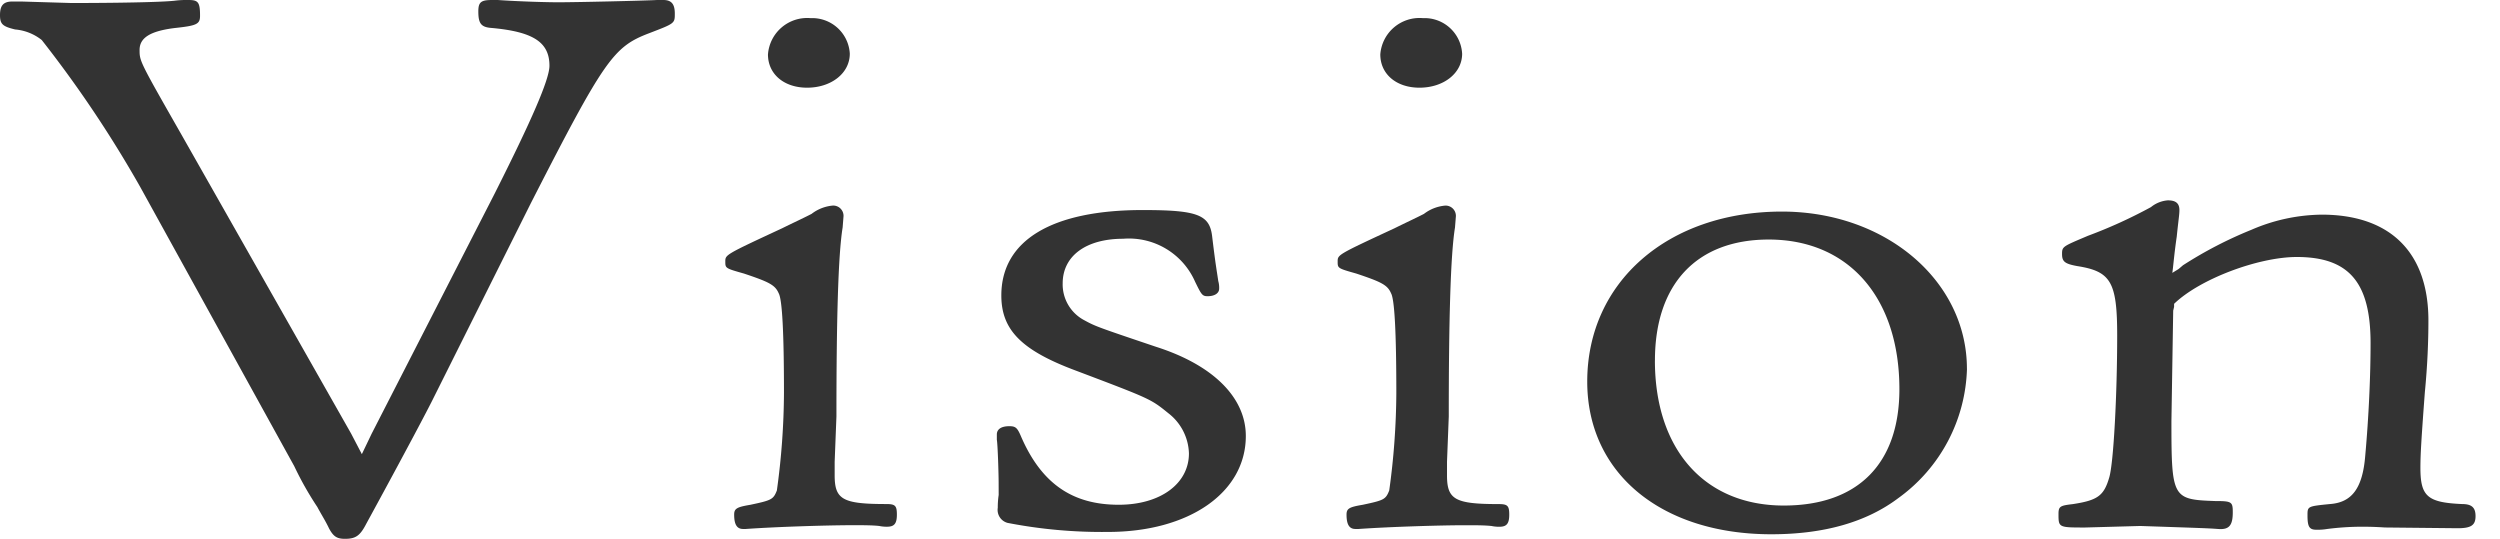 <svg xmlns="http://www.w3.org/2000/svg" xmlns:xlink="http://www.w3.org/1999/xlink" width="204.361" height="44.043" viewBox="0 0 204.361 44.043">
  <defs>
    <clipPath id="clip-path">
      <rect id="長方形_2260" data-name="長方形 2260" width="204.361" height="44.043" fill="none"/>
    </clipPath>
  </defs>
  <g id="グループ_742" data-name="グループ 742" transform="translate(0 0)">
    <g id="グループ_740" data-name="グループ 740" transform="translate(0 0)" clip-path="url(#clip-path)">
      <path id="パス_1490" data-name="パス 1490" d="M30.379,35.456l10.03-19.58c3.053-6.055,4.506-9.391,4.506-10.5,0-1.915-1.308-2.781-4.724-3.09-.872-.061-1.09-.37-1.09-1.357,0-.742.218-.928,1.09-.928H40.7c1.748.125,4.072.186,4.942.186C47.1.185,52.62.062,53.71,0h.509c.652,0,.943.309.943,1.112s0,.8-2.106,1.606c-2.909,1.112-3.634,2.1-9.667,13.9l-7.995,16c-.363.742-2.179,4.2-5.451,10.192-.509.989-.87,1.236-1.743,1.236-.658,0-.948-.186-1.31-.865-.291-.617-.654-1.173-.945-1.729a26.514,26.514,0,0,1-1.888-3.337L11.482,15.318A95.933,95.933,0,0,0,3.414,3.273a4.045,4.045,0,0,0-2.179-.864C.218,2.161,0,1.977,0,1.235,0,.432.291.124,1.018.124h.727l4.07.122c3.561,0,7.266-.061,8.431-.184A7.714,7.714,0,0,1,15.409,0c.8,0,.943.186.943,1.3,0,.679-.291.8-2.033.987-2.037.247-2.909.8-2.909,1.793,0,.925,0,.925,3.418,6.917L28.709,35.456l.87,1.668Z" transform="translate(0 0)" fill="#333"/>
      <path id="パス_1491" data-name="パス 1491" d="M37.715,42.635c-.509,0-.73-.372-.73-1.175,0-.494.221-.617,1.312-.8,1.743-.37,1.888-.431,2.179-1.173a59.626,59.626,0,0,0,.58-7.968q0-7.414-.434-8.156c-.291-.678-.8-.925-2.833-1.606-1.528-.433-1.528-.433-1.528-.987s0-.556,4.65-2.718c.876-.433,1.675-.8,2.4-1.173a3.31,3.31,0,0,1,1.744-.681.842.842,0,0,1,.87.865l-.073.926c-.363,2.224-.507,7.537-.507,15.444L45.2,37.137v1.112c0,1.978.652,2.348,4.216,2.348.725,0,.87.123.87.864s-.218.989-.8.989a2.894,2.894,0,0,1-.654-.063c-.581-.061-1.307-.061-2.179-.061-1.891,0-6.107.123-8.722.309ZM46.437,3.781c0,1.606-1.528,2.781-3.489,2.781-1.893,0-3.2-1.112-3.2-2.718A3.216,3.216,0,0,1,43.237.877a3.076,3.076,0,0,1,3.2,2.9" transform="translate(23.029 0.606)" fill="#333"/>
      <path id="パス_1492" data-name="パス 1492" d="M49.539,32.459c0-.74-.074-3.151-.147-3.521v-.433c0-.433.363-.679,1.018-.679.507,0,.652.123.943.8,1.673,3.893,4.216,5.622,8,5.622,3.418,0,5.742-1.729,5.742-4.2a4.3,4.3,0,0,0-1.672-3.274c-1.45-1.175-1.45-1.175-7.488-3.46-4.506-1.668-6.176-3.335-6.176-6.176,0-4.51,4.143-6.981,11.556-6.981,4.432,0,5.451.372,5.671,2.1.289,2.409.363,2.718.507,3.707a1.981,1.981,0,0,1,.073.617c0,.37-.363.619-.945.619-.434,0-.505-.125-1.019-1.175a5.906,5.906,0,0,0-5.886-3.521c-3.054,0-4.942,1.422-4.942,3.644a3.31,3.31,0,0,0,1.672,2.965c1.018.556,1.018.556,5.962,2.224,4.65,1.482,7.337,4.139,7.337,7.288,0,4.633-4.65,7.845-11.264,7.845a40.414,40.414,0,0,1-8.213-.74,1.1,1.1,0,0,1-.8-1.236,7.148,7.148,0,0,1,.074-1.05Z" transform="translate(32.094 7.013)" fill="#333"/>
      <path id="パス_1493" data-name="パス 1493" d="M67.328,42.635c-.509,0-.727-.372-.727-1.175,0-.494.218-.617,1.308-.8,1.746-.37,1.891-.431,2.182-1.173a59.627,59.627,0,0,0,.58-7.968q0-7.414-.434-8.156c-.289-.678-.8-.925-2.836-1.606-1.526-.433-1.526-.433-1.526-.987s0-.556,4.652-2.718c.872-.433,1.672-.8,2.4-1.173A3.327,3.327,0,0,1,74.67,16.2a.842.842,0,0,1,.87.865l-.073.926c-.363,2.224-.509,7.537-.509,15.444l-.144,3.705v1.112c0,1.978.652,2.348,4.217,2.348.723,0,.871.123.871.864s-.22.989-.8.989a2.894,2.894,0,0,1-.654-.063c-.585-.061-1.31-.061-2.182-.061-1.888,0-6.1.123-8.722.309ZM76.051,3.781c0,1.606-1.525,2.781-3.49,2.781-1.89,0-3.2-1.112-3.2-2.718A3.215,3.215,0,0,1,72.85.877a3.075,3.075,0,0,1,3.2,2.9" transform="translate(43.471 0.606)" fill="#333"/>
      <path id="パス_1494" data-name="パス 1494" d="M108.984,23.081a13.491,13.491,0,0,1-5.6,10.563c-2.618,1.978-6.1,2.965-10.392,2.965-9.013,0-15.049-5-15.049-12.478,0-8.152,6.617-13.9,15.919-13.9,8.505,0,15.118,5.683,15.118,12.848M83.474,22.4c0,7.288,4.067,11.861,10.537,11.861,6.033,0,9.449-3.4,9.449-9.513,0-7.474-4.143-12.231-10.683-12.231-5.889,0-9.3,3.644-9.3,9.883" transform="translate(51.805 7.064)" fill="#333"/>
      <path id="パス_1495" data-name="パス 1495" d="M110.55,15.305l.363-.309a33.438,33.438,0,0,1,5.595-2.9,14.809,14.809,0,0,1,5.742-1.236c5.6,0,8.722,3.088,8.722,8.647,0,1.668-.073,3.644-.291,5.869-.291,3.891-.363,5.127-.363,6.176,0,2.348.581,2.841,3.418,2.966.8,0,1.089.308,1.089.987,0,.742-.363.989-1.452.989l-5.958-.061c-.948-.063-1.6-.063-1.893-.063a22.684,22.684,0,0,0-2.831.186,4.621,4.621,0,0,1-.876.061c-.581,0-.727-.247-.727-1.173,0-.742,0-.742,1.82-.926,1.815-.125,2.686-1.3,2.9-3.954.291-3.213.436-6.548.436-9.2,0-4.942-1.743-7.042-6.031-7.042-3.127,0-7.924,1.79-10.03,3.828v.247l-.073.309-.145,9.019c0,6.3.073,6.423,3.563,6.546,1.379,0,1.452.063,1.452.928,0,1.05-.291,1.42-1.161,1.359s-.876-.063-6.4-.248l-4.506.125c-2.179,0-2.179,0-2.179-1.112,0-.619.145-.681,1.163-.8,2.033-.309,2.546-.681,2.98-2.164.363-1.173.654-6.856.654-11.612,0-4.385-.509-5.25-3.271-5.683-1.018-.186-1.236-.37-1.236-.989s.073-.617,2.106-1.482a39.495,39.495,0,0,0,5.16-2.348,2.488,2.488,0,0,1,1.383-.554c.654,0,.945.247.945.8,0,.372-.073.742-.218,2.164-.218,1.482-.291,2.532-.363,2.965Z" transform="translate(67.537 6.686)" fill="#333"/>
    </g>
  </g>
</svg>
